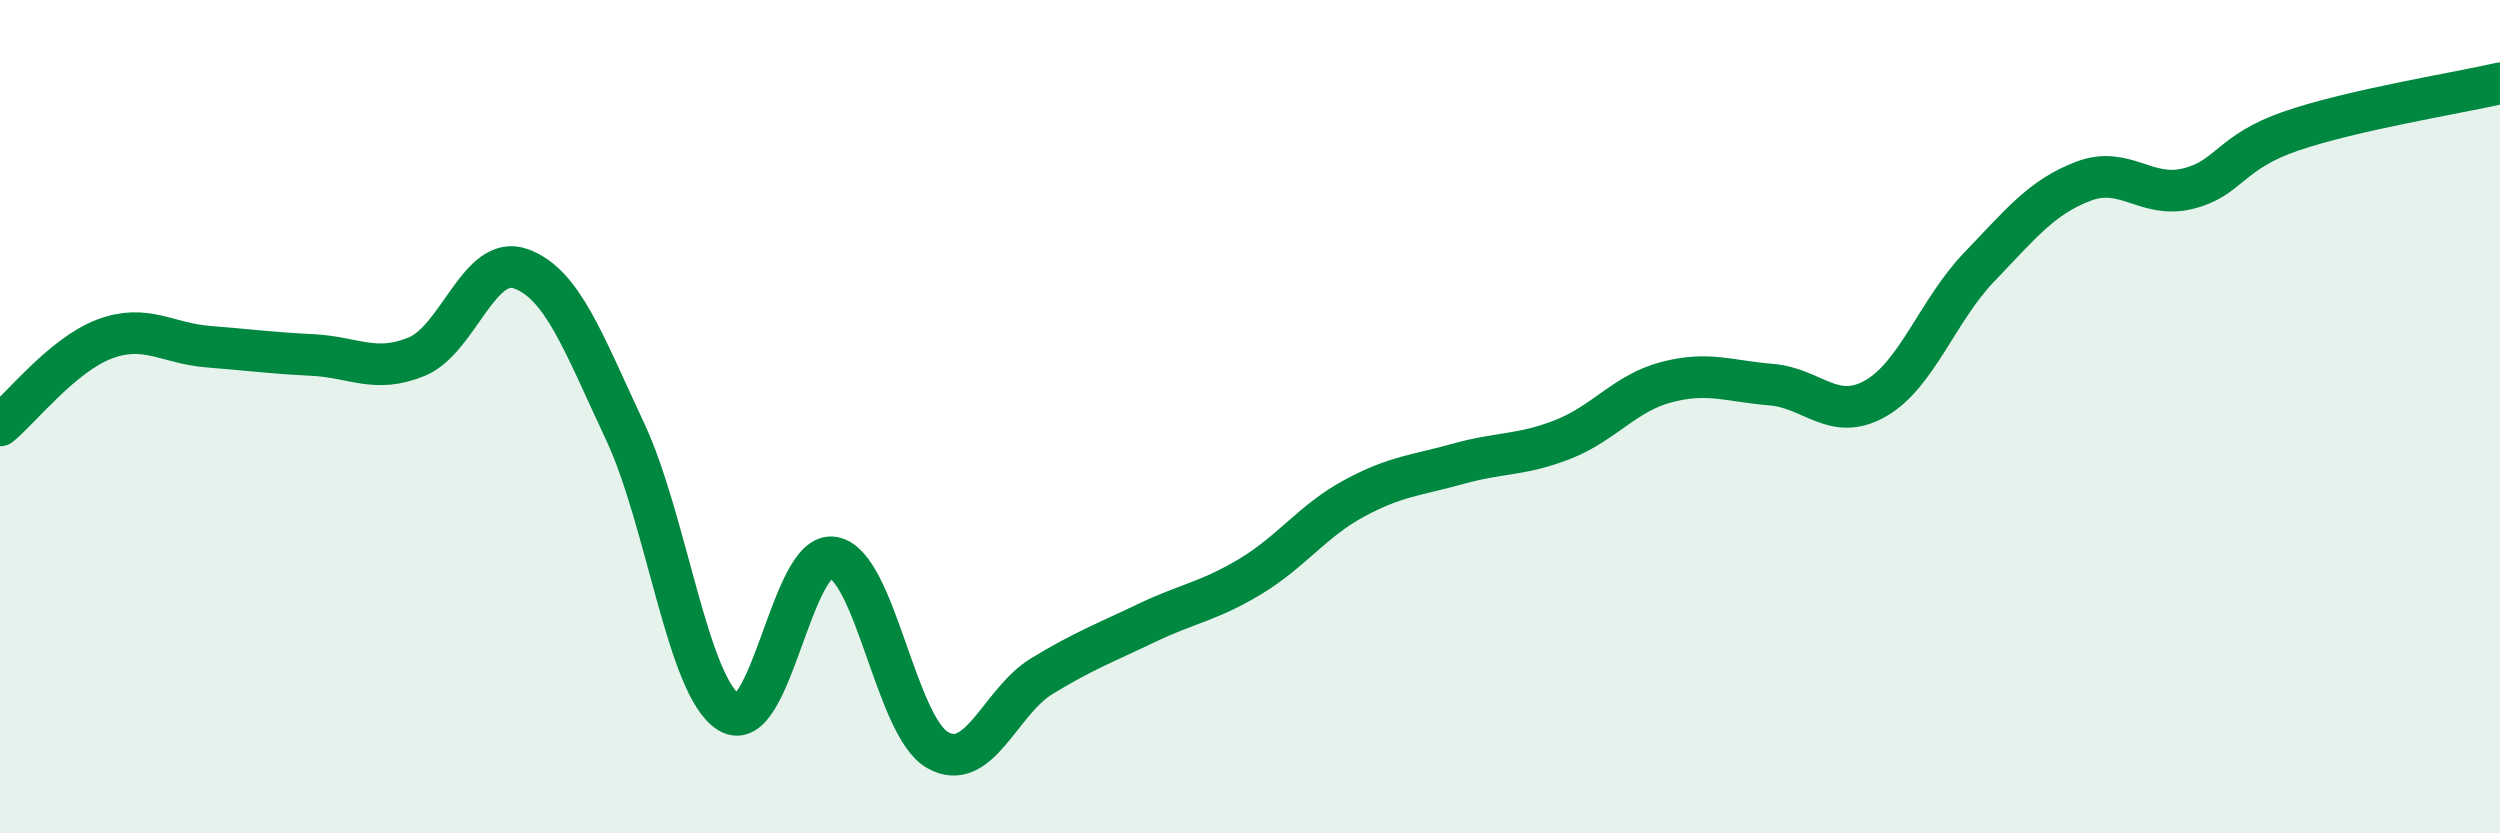 
    <svg width="60" height="20" viewBox="0 0 60 20" xmlns="http://www.w3.org/2000/svg">
      <path
        d="M 0,10.21 C 0.5,9.8 1.5,8.52 2.5,8.14 C 3.5,7.76 4,8.24 5,8.32 C 6,8.4 6.5,8.47 7.5,8.52 C 8.5,8.57 9,8.97 10,8.56 C 11,8.15 11.5,6.09 12.5,6.45 C 13.5,6.81 14,8.22 15,10.35 C 16,12.48 16.5,16.49 17.5,17.1 C 18.5,17.71 19,13.2 20,13.38 C 21,13.56 21.5,17.43 22.5,18 C 23.5,18.57 24,16.84 25,16.23 C 26,15.62 26.5,15.44 27.5,14.96 C 28.5,14.48 29,14.44 30,13.84 C 31,13.24 31.5,12.5 32.5,11.96 C 33.5,11.42 34,11.41 35,11.13 C 36,10.85 36.5,10.94 37.5,10.55 C 38.5,10.16 39,9.43 40,9.17 C 41,8.91 41.5,9.15 42.5,9.23 C 43.5,9.31 44,10.13 45,9.57 C 46,9.01 46.5,7.45 47.5,6.41 C 48.5,5.37 49,4.73 50,4.35 C 51,3.97 51.5,4.77 52.5,4.53 C 53.5,4.29 53.5,3.65 55,3.14 C 56.5,2.63 59,2.23 60,2L60 20L0 20Z"
        fill="#008740"
        opacity="0.1"
        stroke-linecap="round"
        stroke-linejoin="round"
      />
      <path
        d="M 0,10.21 C 0.5,9.8 1.5,8.52 2.5,8.14 C 3.5,7.76 4,8.24 5,8.32 C 6,8.4 6.5,8.47 7.5,8.52 C 8.5,8.57 9,8.97 10,8.56 C 11,8.15 11.5,6.09 12.5,6.45 C 13.5,6.81 14,8.22 15,10.35 C 16,12.48 16.5,16.49 17.5,17.1 C 18.5,17.71 19,13.2 20,13.38 C 21,13.56 21.5,17.43 22.5,18 C 23.5,18.57 24,16.84 25,16.23 C 26,15.62 26.5,15.44 27.5,14.96 C 28.5,14.48 29,14.44 30,13.84 C 31,13.24 31.5,12.5 32.5,11.96 C 33.5,11.42 34,11.41 35,11.13 C 36,10.85 36.5,10.94 37.5,10.55 C 38.5,10.16 39,9.43 40,9.17 C 41,8.91 41.5,9.15 42.5,9.23 C 43.5,9.31 44,10.13 45,9.57 C 46,9.01 46.5,7.45 47.5,6.41 C 48.5,5.37 49,4.73 50,4.35 C 51,3.97 51.5,4.77 52.5,4.53 C 53.5,4.29 53.5,3.65 55,3.14 C 56.5,2.63 59,2.23 60,2"
        stroke="#008740"
        stroke-width="1"
        fill="none"
        stroke-linecap="round"
        stroke-linejoin="round"
      />
    </svg>
  